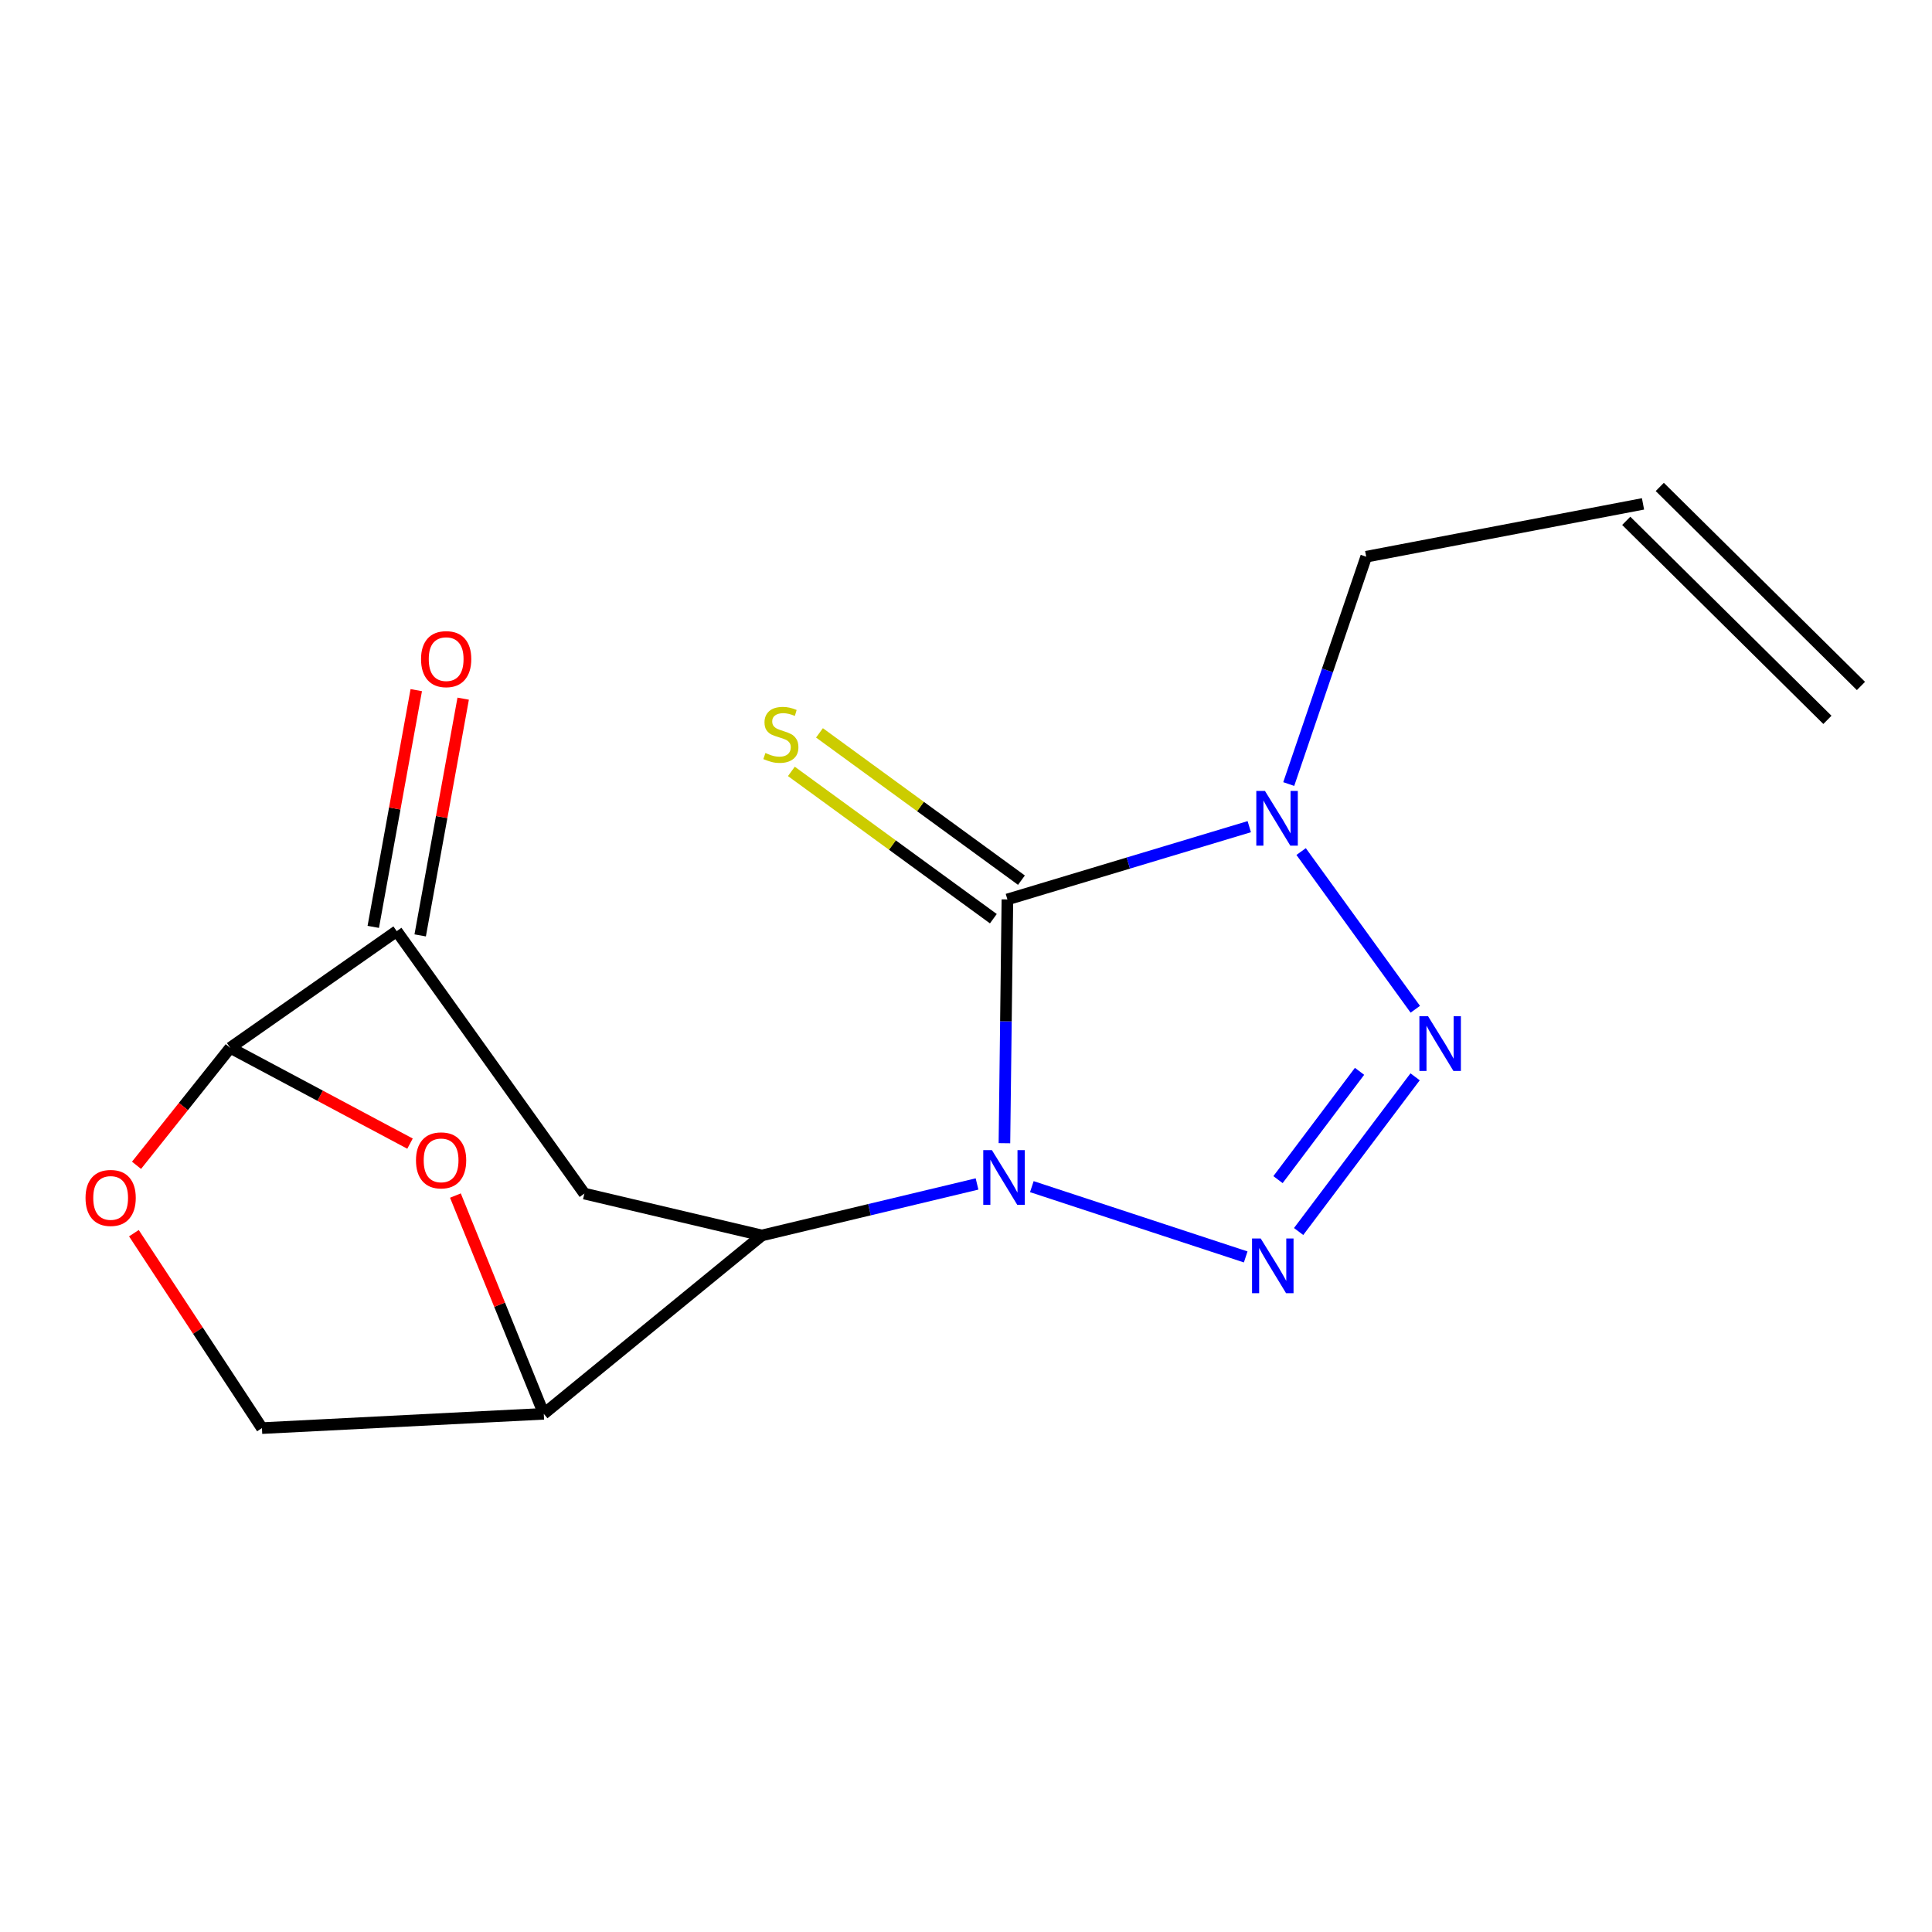 <?xml version='1.0' encoding='iso-8859-1'?>
<svg version='1.1' baseProfile='full'
              xmlns='http://www.w3.org/2000/svg'
                      xmlns:rdkit='http://www.rdkit.org/xml'
                      xmlns:xlink='http://www.w3.org/1999/xlink'
                  xml:space='preserve'
width='1000px' height='1000px' viewBox='0 0 1000 1000'>
<!-- END OF HEADER -->
<rect style='opacity:1.0;fill:#FFFFFF;stroke:none' width='1000' height='1000' x='0' y='0'> </rect>
<path class='bond-0' d='M 519.891,591.717 L 520.661,528.629' style='fill:none;fill-rule:evenodd;stroke:#0000FF;stroke-width:6px;stroke-linecap:butt;stroke-linejoin:miter;stroke-opacity:1' />
<path class='bond-0' d='M 520.661,528.629 L 521.43,465.542' style='fill:none;fill-rule:evenodd;stroke:#000000;stroke-width:6px;stroke-linecap:butt;stroke-linejoin:miter;stroke-opacity:1' />
<path class='bond-1' d='M 534.076,614.207 L 644.773,650.583' style='fill:none;fill-rule:evenodd;stroke:#0000FF;stroke-width:6px;stroke-linecap:butt;stroke-linejoin:miter;stroke-opacity:1' />
<path class='bond-4' d='M 505.713,612.816 L 450.024,626.139' style='fill:none;fill-rule:evenodd;stroke:#0000FF;stroke-width:6px;stroke-linecap:butt;stroke-linejoin:miter;stroke-opacity:1' />
<path class='bond-4' d='M 450.024,626.139 L 394.335,639.463' style='fill:none;fill-rule:evenodd;stroke:#000000;stroke-width:6px;stroke-linecap:butt;stroke-linejoin:miter;stroke-opacity:1' />
<path class='bond-3' d='M 521.43,465.542 L 584.024,446.713' style='fill:none;fill-rule:evenodd;stroke:#000000;stroke-width:6px;stroke-linecap:butt;stroke-linejoin:miter;stroke-opacity:1' />
<path class='bond-3' d='M 584.024,446.713 L 646.619,427.883' style='fill:none;fill-rule:evenodd;stroke:#0000FF;stroke-width:6px;stroke-linecap:butt;stroke-linejoin:miter;stroke-opacity:1' />
<path class='bond-11' d='M 528.701,455.571 L 476.43,417.452' style='fill:none;fill-rule:evenodd;stroke:#000000;stroke-width:6px;stroke-linecap:butt;stroke-linejoin:miter;stroke-opacity:1' />
<path class='bond-11' d='M 476.43,417.452 L 424.159,379.332' style='fill:none;fill-rule:evenodd;stroke:#CCCC00;stroke-width:6px;stroke-linecap:butt;stroke-linejoin:miter;stroke-opacity:1' />
<path class='bond-11' d='M 514.158,475.513 L 461.887,437.393' style='fill:none;fill-rule:evenodd;stroke:#000000;stroke-width:6px;stroke-linecap:butt;stroke-linejoin:miter;stroke-opacity:1' />
<path class='bond-11' d='M 461.887,437.393 L 409.617,399.274' style='fill:none;fill-rule:evenodd;stroke:#CCCC00;stroke-width:6px;stroke-linecap:butt;stroke-linejoin:miter;stroke-opacity:1' />
<path class='bond-2' d='M 672.167,637.43 L 732.459,557.353' style='fill:none;fill-rule:evenodd;stroke:#0000FF;stroke-width:6px;stroke-linecap:butt;stroke-linejoin:miter;stroke-opacity:1' />
<path class='bond-2' d='M 661.493,610.573 L 703.698,554.519' style='fill:none;fill-rule:evenodd;stroke:#0000FF;stroke-width:6px;stroke-linecap:butt;stroke-linejoin:miter;stroke-opacity:1' />
<path class='bond-17' d='M 732.556,522.39 L 673.463,440.767' style='fill:none;fill-rule:evenodd;stroke:#0000FF;stroke-width:6px;stroke-linecap:butt;stroke-linejoin:miter;stroke-opacity:1' />
<path class='bond-14' d='M 667.046,405.82 L 687.095,346.986' style='fill:none;fill-rule:evenodd;stroke:#0000FF;stroke-width:6px;stroke-linecap:butt;stroke-linejoin:miter;stroke-opacity:1' />
<path class='bond-14' d='M 687.095,346.986 L 707.143,288.152' style='fill:none;fill-rule:evenodd;stroke:#000000;stroke-width:6px;stroke-linecap:butt;stroke-linejoin:miter;stroke-opacity:1' />
<path class='bond-5' d='M 394.335,639.463 L 281.459,731.785' style='fill:none;fill-rule:evenodd;stroke:#000000;stroke-width:6px;stroke-linecap:butt;stroke-linejoin:miter;stroke-opacity:1' />
<path class='bond-7' d='M 394.335,639.463 L 302.466,617.798' style='fill:none;fill-rule:evenodd;stroke:#000000;stroke-width:6px;stroke-linecap:butt;stroke-linejoin:miter;stroke-opacity:1' />
<path class='bond-6' d='M 281.459,731.785 L 258.59,675.303' style='fill:none;fill-rule:evenodd;stroke:#000000;stroke-width:6px;stroke-linecap:butt;stroke-linejoin:miter;stroke-opacity:1' />
<path class='bond-6' d='M 258.59,675.303 L 235.722,618.822' style='fill:none;fill-rule:evenodd;stroke:#FF0000;stroke-width:6px;stroke-linecap:butt;stroke-linejoin:miter;stroke-opacity:1' />
<path class='bond-12' d='M 281.459,731.785 L 135.579,739.189' style='fill:none;fill-rule:evenodd;stroke:#000000;stroke-width:6px;stroke-linecap:butt;stroke-linejoin:miter;stroke-opacity:1' />
<path class='bond-18' d='M 212.22,591.942 L 165.693,567.135' style='fill:none;fill-rule:evenodd;stroke:#FF0000;stroke-width:6px;stroke-linecap:butt;stroke-linejoin:miter;stroke-opacity:1' />
<path class='bond-18' d='M 165.693,567.135 L 119.166,542.328' style='fill:none;fill-rule:evenodd;stroke:#000000;stroke-width:6px;stroke-linecap:butt;stroke-linejoin:miter;stroke-opacity:1' />
<path class='bond-9' d='M 302.466,617.798 L 205.345,481.955' style='fill:none;fill-rule:evenodd;stroke:#000000;stroke-width:6px;stroke-linecap:butt;stroke-linejoin:miter;stroke-opacity:1' />
<path class='bond-8' d='M 119.166,542.328 L 205.345,481.955' style='fill:none;fill-rule:evenodd;stroke:#000000;stroke-width:6px;stroke-linecap:butt;stroke-linejoin:miter;stroke-opacity:1' />
<path class='bond-19' d='M 119.166,542.328 L 94.916,572.745' style='fill:none;fill-rule:evenodd;stroke:#000000;stroke-width:6px;stroke-linecap:butt;stroke-linejoin:miter;stroke-opacity:1' />
<path class='bond-19' d='M 94.916,572.745 L 70.666,603.163' style='fill:none;fill-rule:evenodd;stroke:#FF0000;stroke-width:6px;stroke-linecap:butt;stroke-linejoin:miter;stroke-opacity:1' />
<path class='bond-13' d='M 217.487,484.161 L 228.615,422.893' style='fill:none;fill-rule:evenodd;stroke:#000000;stroke-width:6px;stroke-linecap:butt;stroke-linejoin:miter;stroke-opacity:1' />
<path class='bond-13' d='M 228.615,422.893 L 239.742,361.625' style='fill:none;fill-rule:evenodd;stroke:#FF0000;stroke-width:6px;stroke-linecap:butt;stroke-linejoin:miter;stroke-opacity:1' />
<path class='bond-13' d='M 193.203,479.75 L 204.33,418.482' style='fill:none;fill-rule:evenodd;stroke:#000000;stroke-width:6px;stroke-linecap:butt;stroke-linejoin:miter;stroke-opacity:1' />
<path class='bond-13' d='M 204.33,418.482 L 215.458,357.214' style='fill:none;fill-rule:evenodd;stroke:#FF0000;stroke-width:6px;stroke-linecap:butt;stroke-linejoin:miter;stroke-opacity:1' />
<path class='bond-10' d='M 69.308,638.291 L 102.443,688.74' style='fill:none;fill-rule:evenodd;stroke:#FF0000;stroke-width:6px;stroke-linecap:butt;stroke-linejoin:miter;stroke-opacity:1' />
<path class='bond-10' d='M 102.443,688.74 L 135.579,739.189' style='fill:none;fill-rule:evenodd;stroke:#000000;stroke-width:6px;stroke-linecap:butt;stroke-linejoin:miter;stroke-opacity:1' />
<path class='bond-15' d='M 707.143,288.152 L 850.418,260.811' style='fill:none;fill-rule:evenodd;stroke:#000000;stroke-width:6px;stroke-linecap:butt;stroke-linejoin:miter;stroke-opacity:1' />
<path class='bond-16' d='M 841.739,269.584 L 945.866,372.601' style='fill:none;fill-rule:evenodd;stroke:#000000;stroke-width:6px;stroke-linecap:butt;stroke-linejoin:miter;stroke-opacity:1' />
<path class='bond-16' d='M 859.097,252.038 L 963.225,355.055' style='fill:none;fill-rule:evenodd;stroke:#000000;stroke-width:6px;stroke-linecap:butt;stroke-linejoin:miter;stroke-opacity:1' />
<path  class='atom-0' d='M 513.415 595.315
L 522.695 610.315
Q 523.615 611.795, 525.095 614.475
Q 526.575 617.155, 526.655 617.315
L 526.655 595.315
L 530.415 595.315
L 530.415 623.635
L 526.535 623.635
L 516.575 607.235
Q 515.415 605.315, 514.175 603.115
Q 512.975 600.915, 512.615 600.235
L 512.615 623.635
L 508.935 623.635
L 508.935 595.315
L 513.415 595.315
' fill='#0000FF'/>
<path  class='atom-2' d='M 652.535 641.03
L 661.815 656.03
Q 662.735 657.51, 664.215 660.19
Q 665.695 662.87, 665.775 663.03
L 665.775 641.03
L 669.535 641.03
L 669.535 669.35
L 665.655 669.35
L 655.695 652.95
Q 654.535 651.03, 653.295 648.83
Q 652.095 646.63, 651.735 645.95
L 651.735 669.35
L 648.055 669.35
L 648.055 641.03
L 652.535 641.03
' fill='#0000FF'/>
<path  class='atom-3' d='M 739.153 525.988
L 748.433 540.988
Q 749.353 542.468, 750.833 545.148
Q 752.313 547.828, 752.393 547.988
L 752.393 525.988
L 756.153 525.988
L 756.153 554.308
L 752.273 554.308
L 742.313 537.908
Q 741.153 535.988, 739.913 533.788
Q 738.713 531.588, 738.353 530.908
L 738.353 554.308
L 734.673 554.308
L 734.673 525.988
L 739.153 525.988
' fill='#0000FF'/>
<path  class='atom-4' d='M 654.743 409.397
L 664.023 424.397
Q 664.943 425.877, 666.423 428.557
Q 667.903 431.237, 667.983 431.397
L 667.983 409.397
L 671.743 409.397
L 671.743 437.717
L 667.863 437.717
L 657.903 421.317
Q 656.743 419.397, 655.503 417.197
Q 654.303 414.997, 653.943 414.317
L 653.943 437.717
L 650.263 437.717
L 650.263 409.397
L 654.743 409.397
' fill='#0000FF'/>
<path  class='atom-7' d='M 215.312 600.601
Q 215.312 593.801, 218.672 590.001
Q 222.032 586.201, 228.312 586.201
Q 234.592 586.201, 237.952 590.001
Q 241.312 593.801, 241.312 600.601
Q 241.312 607.481, 237.912 611.401
Q 234.512 615.281, 228.312 615.281
Q 222.072 615.281, 218.672 611.401
Q 215.312 607.521, 215.312 600.601
M 228.312 612.081
Q 232.632 612.081, 234.952 609.201
Q 237.312 606.281, 237.312 600.601
Q 237.312 595.041, 234.952 592.241
Q 232.632 589.401, 228.312 589.401
Q 223.992 589.401, 221.632 592.201
Q 219.312 595.001, 219.312 600.601
Q 219.312 606.321, 221.632 609.201
Q 223.992 612.081, 228.312 612.081
' fill='#FF0000'/>
<path  class='atom-11' d='M 44.271 620.045
Q 44.271 613.245, 47.631 609.445
Q 50.991 605.645, 57.271 605.645
Q 63.551 605.645, 66.911 609.445
Q 70.271 613.245, 70.271 620.045
Q 70.271 626.925, 66.871 630.845
Q 63.471 634.725, 57.271 634.725
Q 51.031 634.725, 47.631 630.845
Q 44.271 626.965, 44.271 620.045
M 57.271 631.525
Q 61.591 631.525, 63.911 628.645
Q 66.271 625.725, 66.271 620.045
Q 66.271 614.485, 63.911 611.685
Q 61.591 608.845, 57.271 608.845
Q 52.951 608.845, 50.591 611.645
Q 48.271 614.445, 48.271 620.045
Q 48.271 625.765, 50.591 628.645
Q 52.951 631.525, 57.271 631.525
' fill='#FF0000'/>
<path  class='atom-12' d='M 396.18 389.755
Q 396.5 389.875, 397.82 390.435
Q 399.14 390.995, 400.58 391.355
Q 402.06 391.675, 403.5 391.675
Q 406.18 391.675, 407.74 390.395
Q 409.3 389.075, 409.3 386.795
Q 409.3 385.235, 408.5 384.275
Q 407.74 383.315, 406.54 382.795
Q 405.34 382.275, 403.34 381.675
Q 400.82 380.915, 399.3 380.195
Q 397.82 379.475, 396.74 377.955
Q 395.7 376.435, 395.7 373.875
Q 395.7 370.315, 398.1 368.115
Q 400.54 365.915, 405.34 365.915
Q 408.62 365.915, 412.34 367.475
L 411.42 370.555
Q 408.02 369.155, 405.46 369.155
Q 402.7 369.155, 401.18 370.315
Q 399.66 371.435, 399.7 373.395
Q 399.7 374.915, 400.46 375.835
Q 401.26 376.755, 402.38 377.275
Q 403.54 377.795, 405.46 378.395
Q 408.02 379.195, 409.54 379.995
Q 411.06 380.795, 412.14 382.435
Q 413.26 384.035, 413.26 386.795
Q 413.26 390.715, 410.62 392.835
Q 408.02 394.915, 403.66 394.915
Q 401.14 394.915, 399.22 394.355
Q 397.34 393.835, 395.1 392.915
L 396.18 389.755
' fill='#CCCC00'/>
<path  class='atom-14' d='M 217.931 341.16
Q 217.931 334.36, 221.291 330.56
Q 224.651 326.76, 230.931 326.76
Q 237.211 326.76, 240.571 330.56
Q 243.931 334.36, 243.931 341.16
Q 243.931 348.04, 240.531 351.96
Q 237.131 355.84, 230.931 355.84
Q 224.691 355.84, 221.291 351.96
Q 217.931 348.08, 217.931 341.16
M 230.931 352.64
Q 235.251 352.64, 237.571 349.76
Q 239.931 346.84, 239.931 341.16
Q 239.931 335.6, 237.571 332.8
Q 235.251 329.96, 230.931 329.96
Q 226.611 329.96, 224.251 332.76
Q 221.931 335.56, 221.931 341.16
Q 221.931 346.88, 224.251 349.76
Q 226.611 352.64, 230.931 352.64
' fill='#FF0000'/>
</svg>
